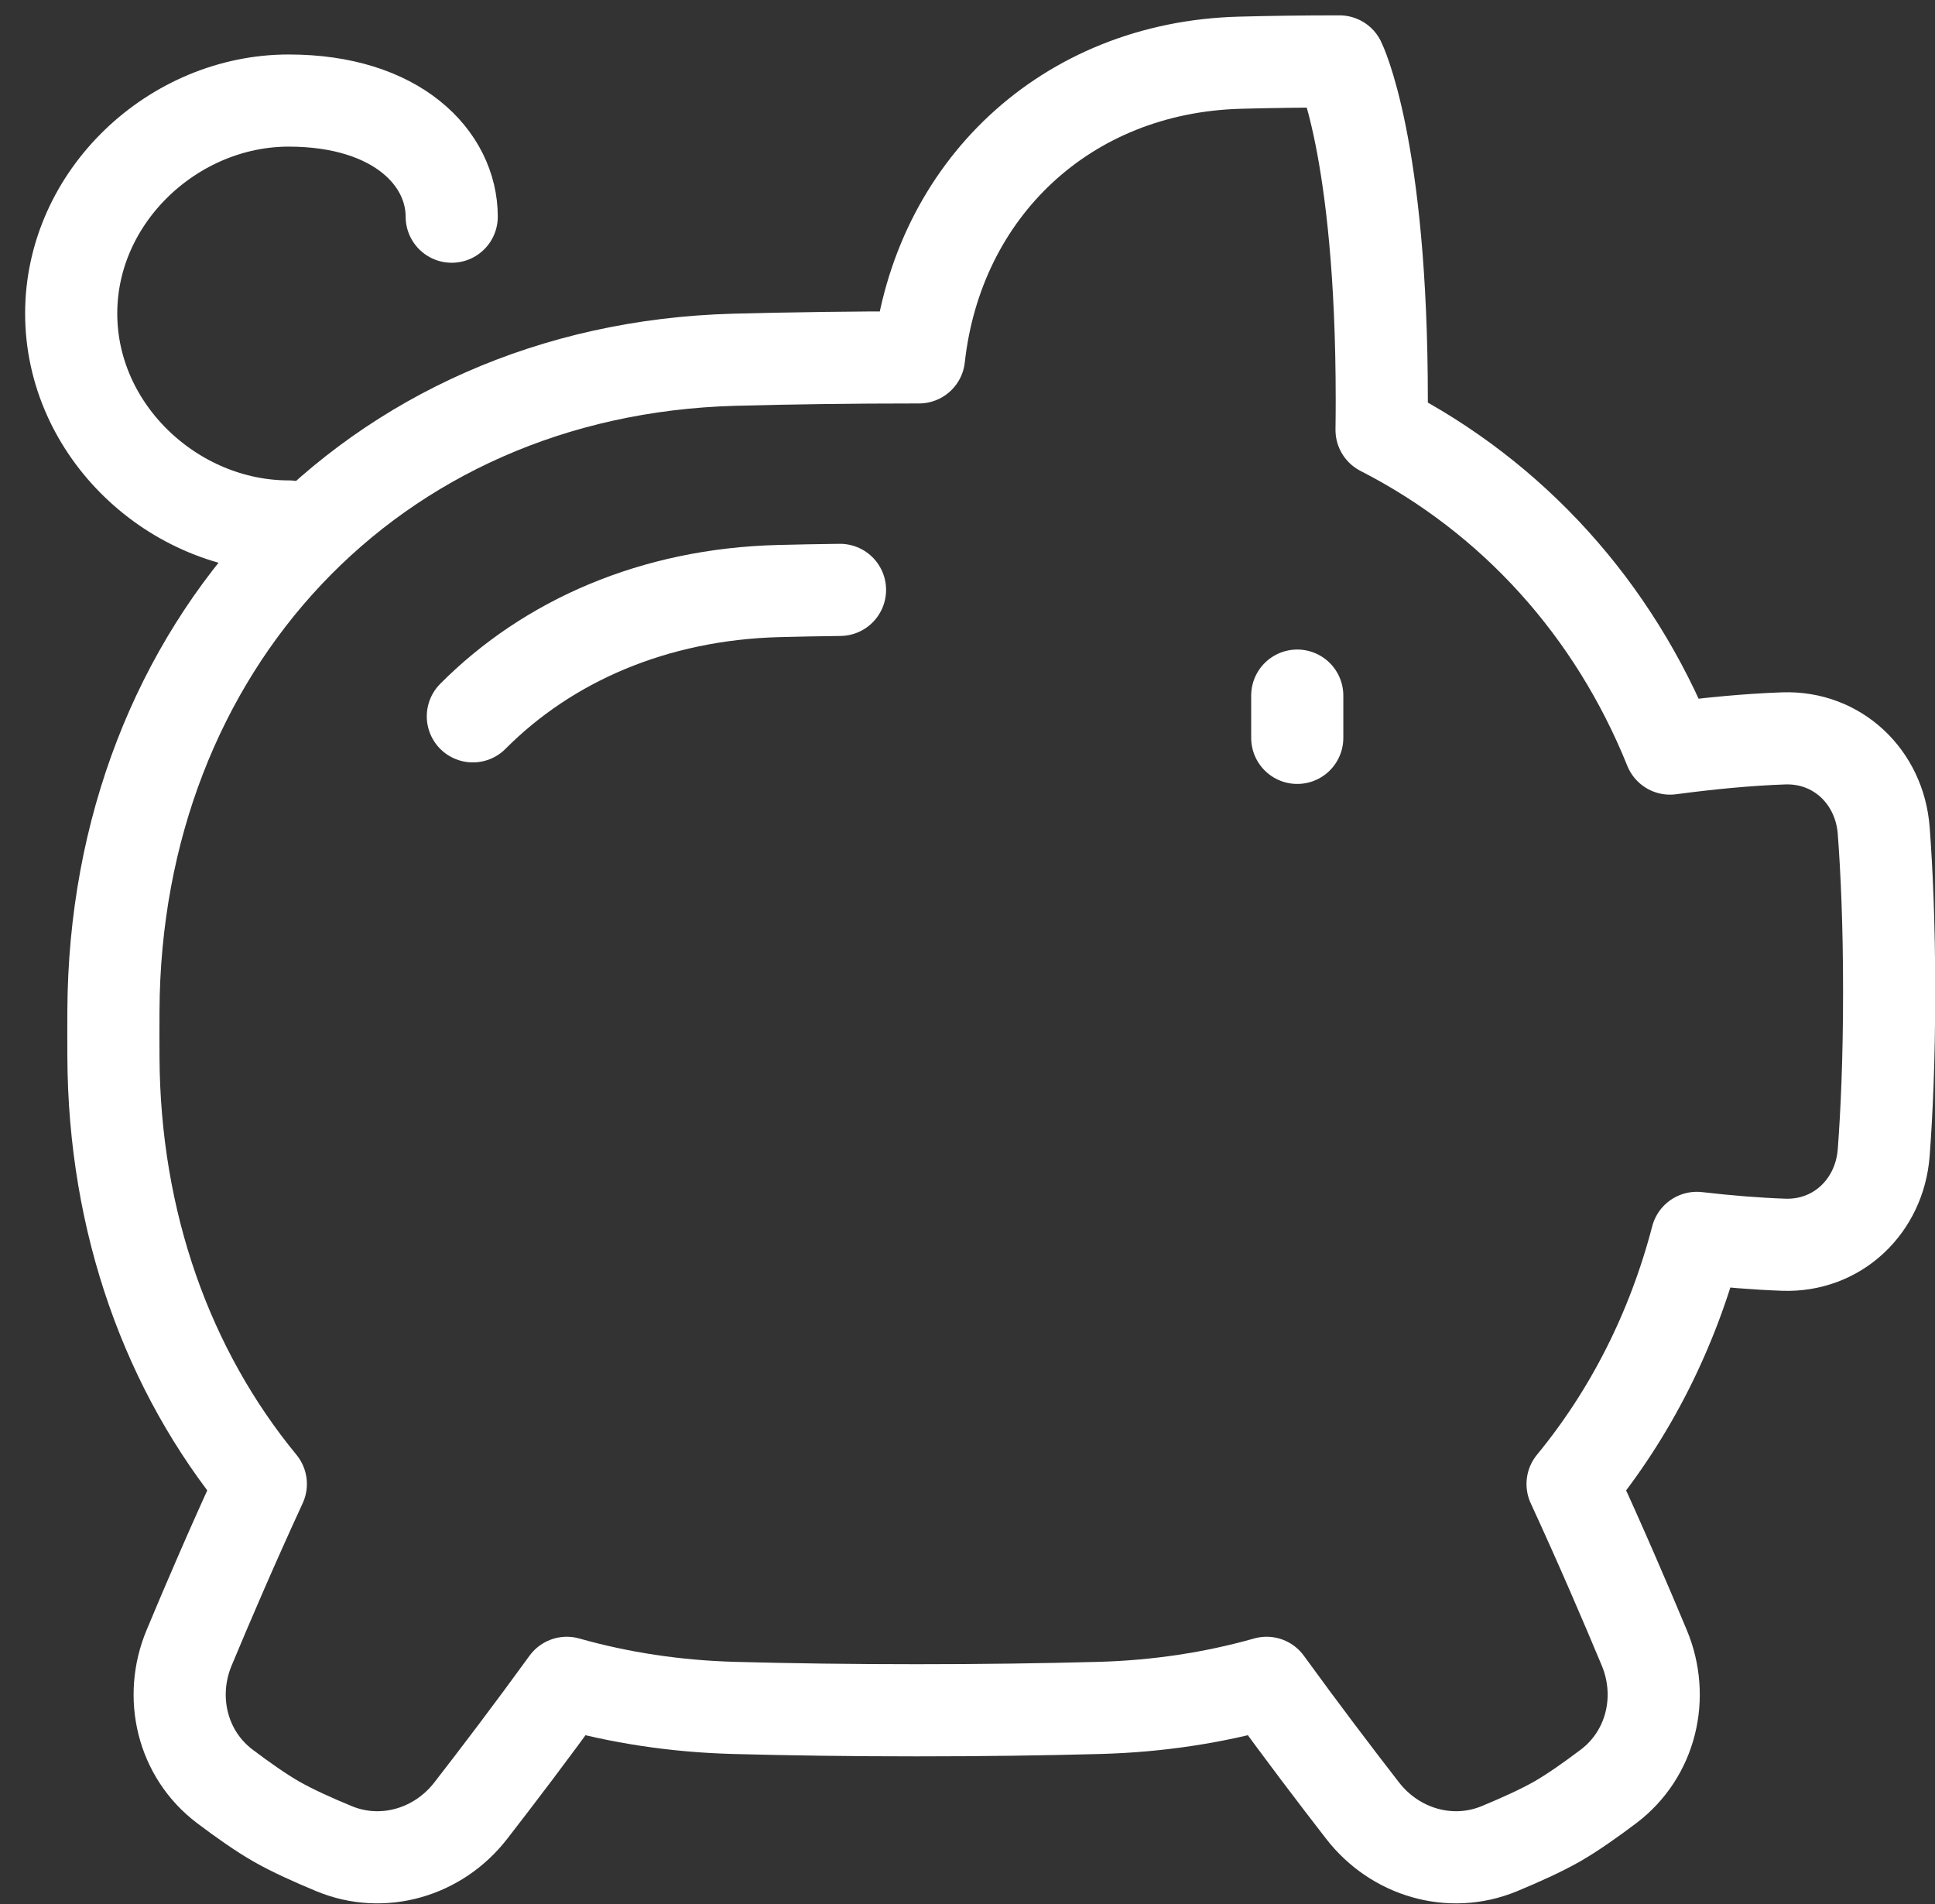 <svg width="63" height="62" viewBox="0 0 63 62" fill="none" xmlns="http://www.w3.org/2000/svg">
<rect x="0" y="0" width="63" height="62" fill="#333333" stroke="none"/>
<path d="M40.362 2.042C41.353 2.015 42.435 2 43.611 2C43.611 2 44.988 4.753 44.988 13.012C44.988 13.35 44.986 13.678 44.981 13.998C49.266 16.192 52.546 19.836 54.373 24.373C55.656 24.202 56.909 24.082 58.071 24.041C59.821 23.979 61.197 25.295 61.33 27.04C61.427 28.322 61.507 30.053 61.507 32.284C61.507 34.515 61.427 36.246 61.33 37.528C61.197 39.273 59.821 40.59 58.071 40.527C57.174 40.495 56.223 40.417 55.245 40.304C54.456 43.326 53.072 46.042 51.2 48.317C52.118 50.308 52.931 52.204 53.535 53.651C54.205 55.257 53.761 57.111 52.373 58.161C51.796 58.597 51.197 59.019 50.696 59.306C50.182 59.599 49.495 59.91 48.81 60.193C47.221 60.848 45.42 60.313 44.366 58.955C43.498 57.836 42.392 56.381 41.238 54.791C39.528 55.275 37.704 55.556 35.79 55.608C33.968 55.657 31.991 55.685 29.846 55.685C27.701 55.685 25.723 55.657 23.902 55.608C21.987 55.556 20.164 55.275 18.453 54.791C17.3 56.381 16.194 57.836 15.325 58.955C14.272 60.313 12.471 60.848 10.882 60.193C10.197 59.91 9.509 59.599 8.996 59.306C8.495 59.019 7.896 58.597 7.319 58.161C5.93 57.111 5.487 55.257 6.157 53.651C6.76 52.204 7.574 50.308 8.492 48.317C5.467 44.64 3.715 39.813 3.693 34.403C3.692 34.158 3.691 33.91 3.691 33.661C3.691 33.411 3.692 33.164 3.693 32.918C3.742 21.081 12.069 12.036 23.902 11.713C25.723 11.664 27.701 11.636 29.846 11.636H29.921C30.523 6.187 34.69 2.196 40.362 2.042Z" stroke="white" stroke-width="3" stroke-linecap="round" stroke-linejoin="round"/>
<path d="M15.395 23.323C17.836 20.869 21.29 19.349 25.347 19.244C25.986 19.227 26.653 19.215 27.349 19.206" stroke="white" stroke-width="3" stroke-linecap="round" stroke-linejoin="round"/>
<path d="M42.236 22.648V24.024" stroke="white" stroke-width="3" stroke-linecap="round" stroke-linejoin="round"/>
<path d="M9.398 17.141C5.658 17.141 2.318 14.037 2.318 10.207C2.318 6.378 5.658 3.274 9.398 3.274C12.938 3.274 14.707 5.164 14.707 7.055" stroke="white" stroke-width="3" stroke-linecap="round" stroke-linejoin="round"/>
</svg>
